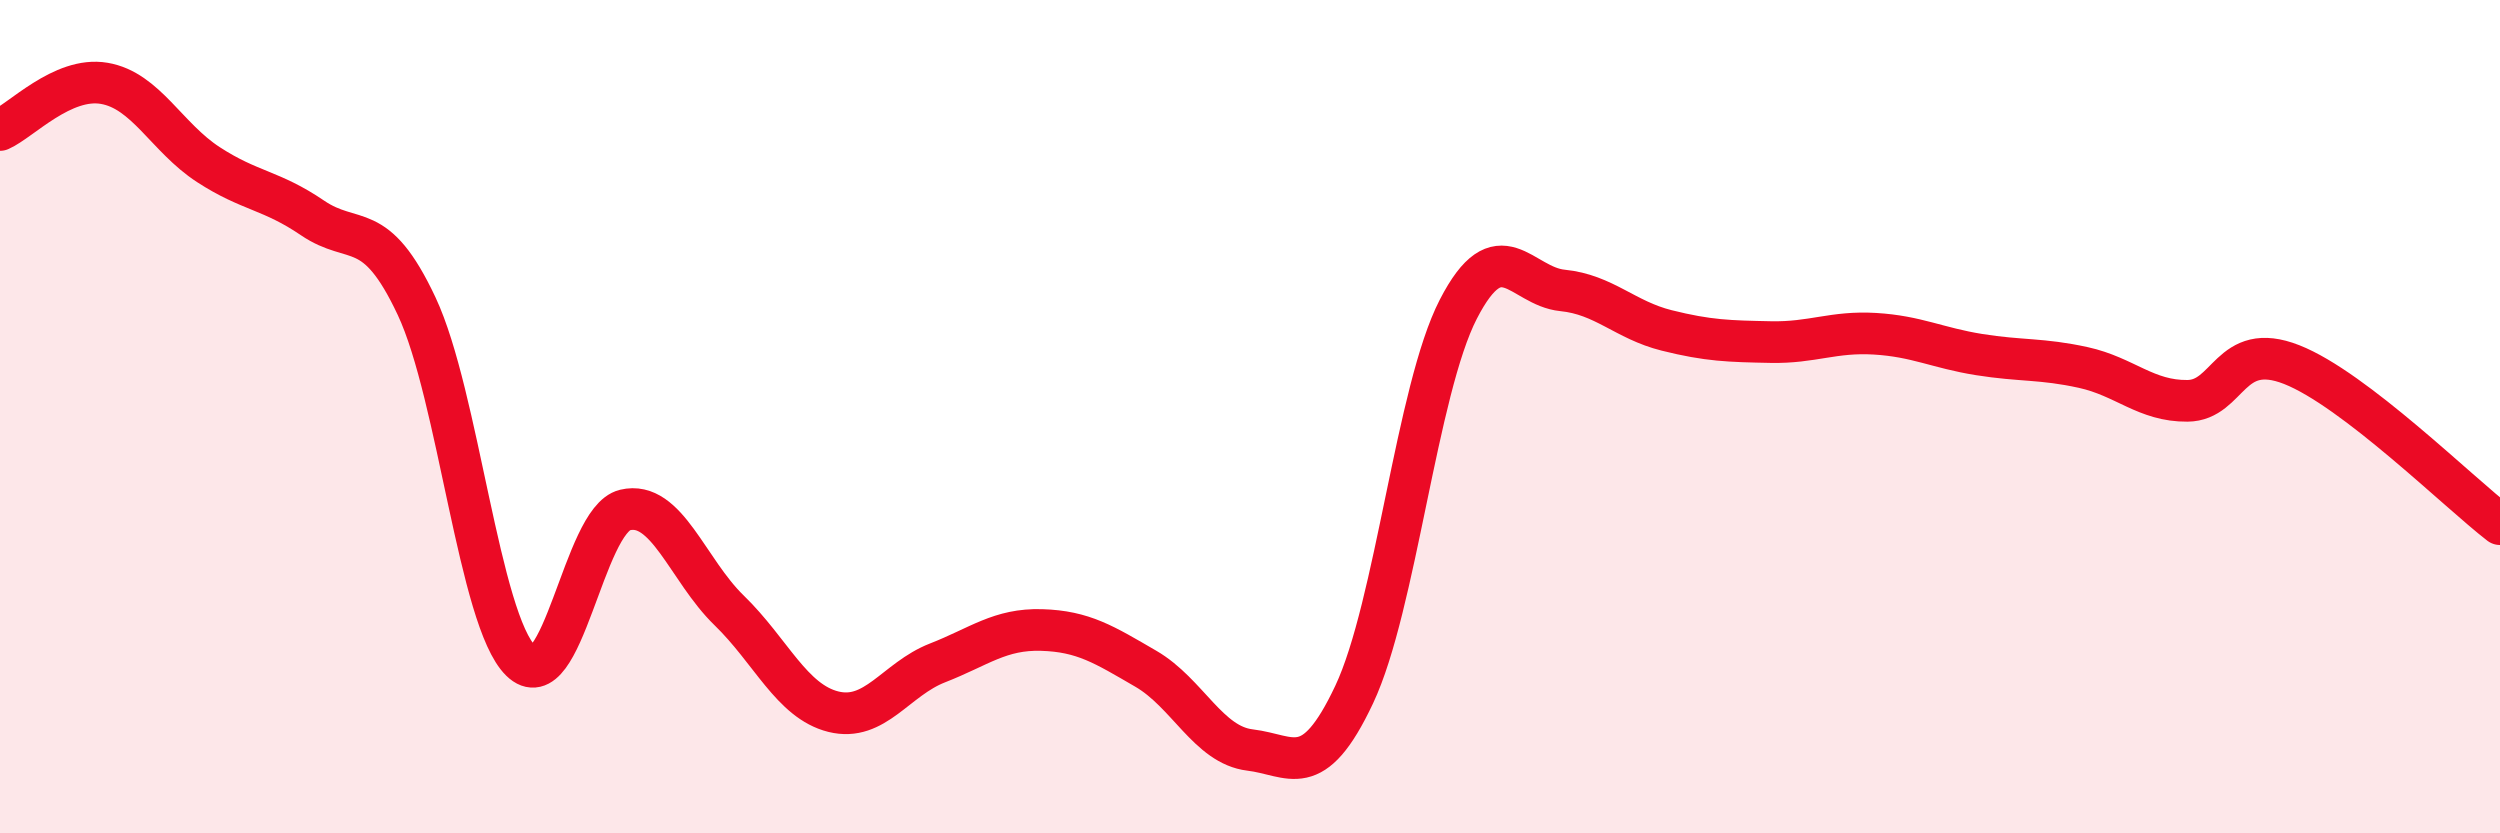 
    <svg width="60" height="20" viewBox="0 0 60 20" xmlns="http://www.w3.org/2000/svg">
      <path
        d="M 0,3.12 C 0.5,2.9 1.5,1.83 2.5,2 C 3.5,2.17 4,3.3 5,3.95 C 6,4.6 6.5,4.55 7.5,5.23 C 8.5,5.91 9,5.22 10,7.35 C 11,9.48 11.5,14.88 12.5,15.86 C 13.5,16.84 14,12.48 15,12.24 C 16,12 16.5,13.68 17.5,14.65 C 18.5,15.62 19,16.83 20,17.08 C 21,17.33 21.5,16.3 22.5,15.91 C 23.5,15.52 24,15.09 25,15.12 C 26,15.15 26.5,15.47 27.5,16.05 C 28.5,16.63 29,17.88 30,18 C 31,18.12 31.5,18.79 32.5,16.67 C 33.5,14.55 34,9.36 35,7.42 C 36,5.48 36.5,6.87 37.5,6.97 C 38.5,7.07 39,7.68 40,7.93 C 41,8.18 41.5,8.19 42.5,8.21 C 43.5,8.23 44,7.95 45,8.01 C 46,8.07 46.5,8.35 47.5,8.51 C 48.5,8.67 49,8.6 50,8.82 C 51,9.04 51.5,9.63 52.5,9.62 C 53.5,9.61 53.5,8.16 55,8.75 C 56.5,9.34 59,11.81 60,12.58L60 20L0 20Z"
        fill="#EB0A25"
        opacity="0.1"
        stroke-linecap="round"
        stroke-linejoin="round"
      />
      <path
        d="M 0,3.12 C 0.5,2.9 1.5,1.83 2.5,2 C 3.5,2.17 4,3.3 5,3.95 C 6,4.6 6.5,4.55 7.5,5.23 C 8.5,5.91 9,5.22 10,7.35 C 11,9.48 11.5,14.88 12.5,15.86 C 13.5,16.84 14,12.48 15,12.24 C 16,12 16.5,13.68 17.5,14.65 C 18.5,15.62 19,16.83 20,17.08 C 21,17.33 21.5,16.3 22.5,15.91 C 23.5,15.52 24,15.09 25,15.12 C 26,15.15 26.5,15.47 27.5,16.05 C 28.5,16.63 29,17.88 30,18 C 31,18.12 31.5,18.79 32.5,16.67 C 33.5,14.55 34,9.36 35,7.42 C 36,5.48 36.5,6.87 37.5,6.97 C 38.5,7.07 39,7.68 40,7.93 C 41,8.18 41.5,8.19 42.5,8.21 C 43.5,8.23 44,7.95 45,8.01 C 46,8.07 46.5,8.35 47.5,8.51 C 48.5,8.67 49,8.6 50,8.82 C 51,9.04 51.5,9.63 52.5,9.62 C 53.5,9.61 53.5,8.16 55,8.75 C 56.5,9.34 59,11.81 60,12.58"
        stroke="#EB0A25"
        stroke-width="1"
        fill="none"
        stroke-linecap="round"
        stroke-linejoin="round"
      />
    </svg>
  